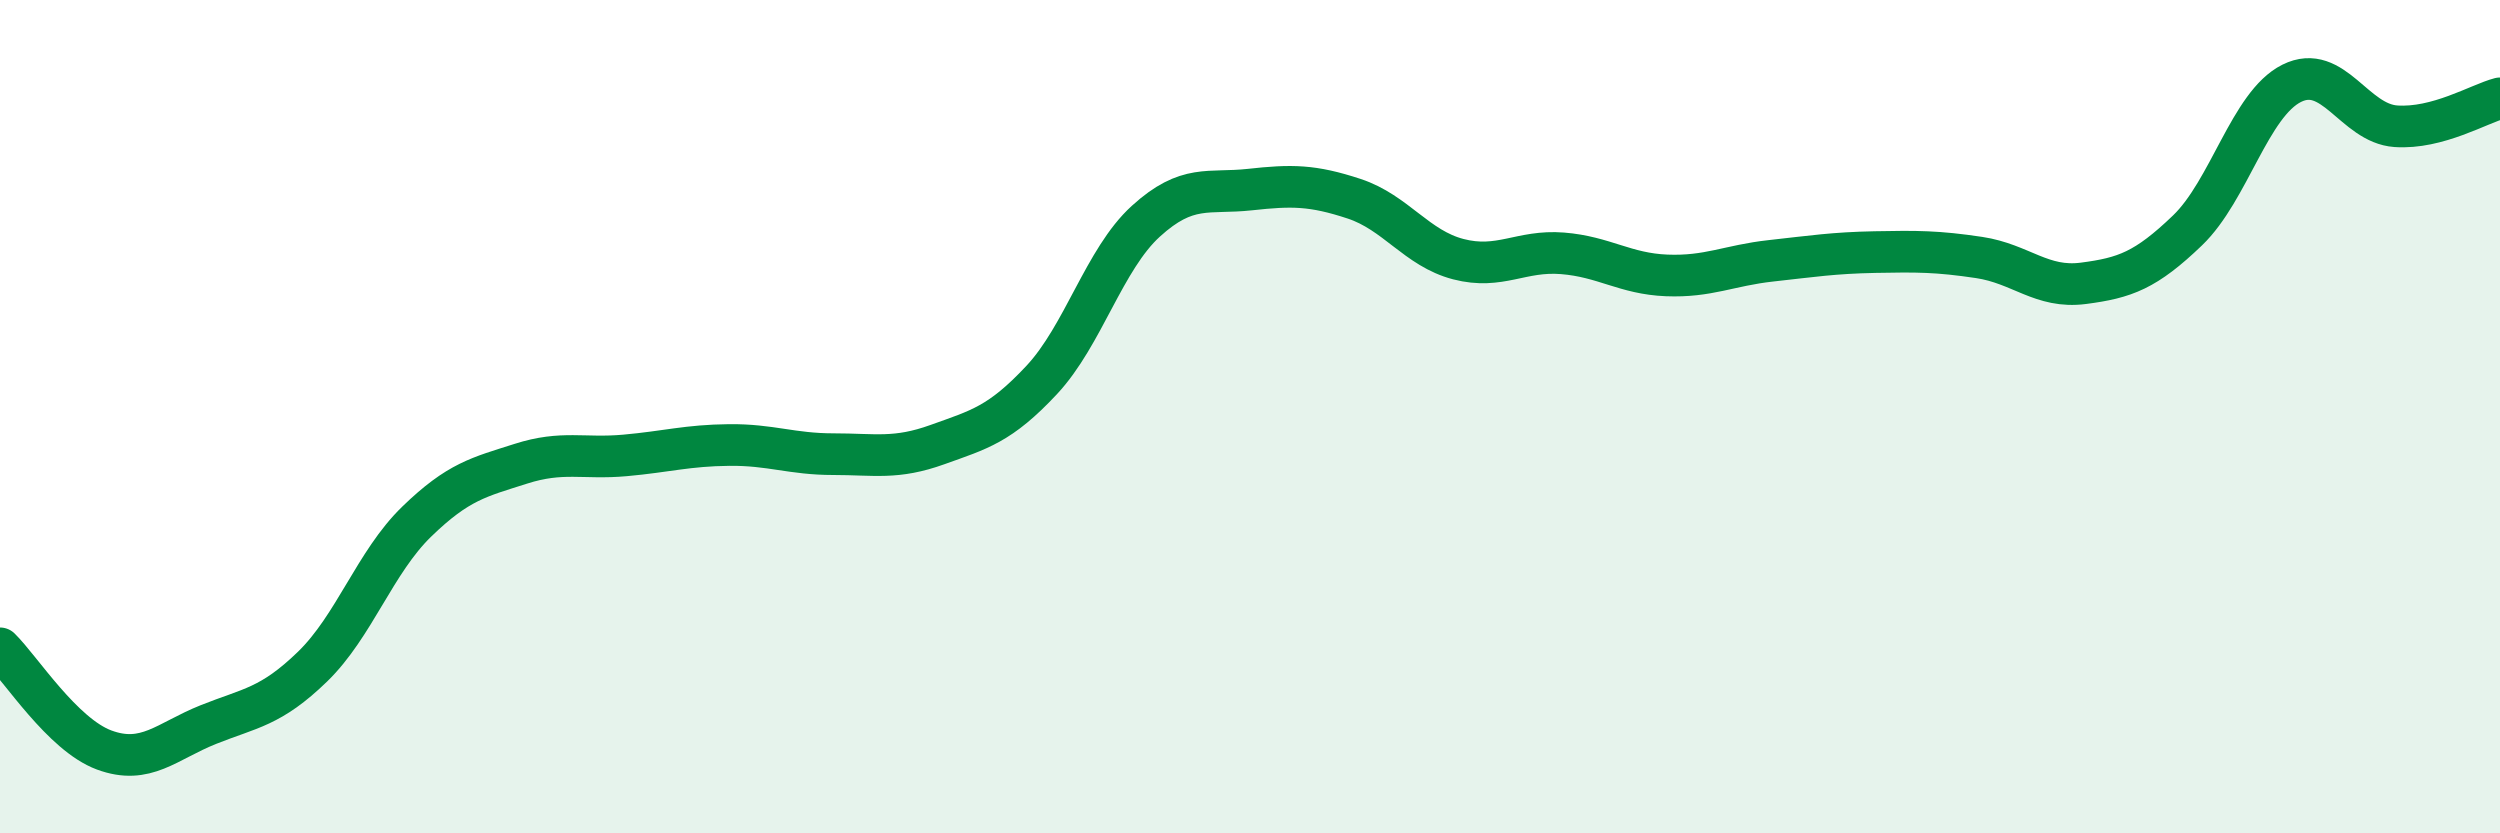 
    <svg width="60" height="20" viewBox="0 0 60 20" xmlns="http://www.w3.org/2000/svg">
      <path
        d="M 0,15.56 C 0.5,16.05 1.5,17.63 2.5,18 C 3.5,18.37 4,17.79 5,17.39 C 6,16.99 6.5,16.97 7.5,16 C 8.5,15.03 9,13.49 10,12.52 C 11,11.55 11.5,11.45 12.5,11.13 C 13.5,10.81 14,11.02 15,10.93 C 16,10.84 16.5,10.69 17.5,10.68 C 18.5,10.67 19,10.9 20,10.9 C 21,10.9 21.5,11.03 22.5,10.67 C 23.5,10.31 24,10.19 25,9.12 C 26,8.05 26.5,6.22 27.5,5.31 C 28.5,4.4 29,4.66 30,4.55 C 31,4.44 31.5,4.44 32.5,4.77 C 33.5,5.1 34,5.96 35,6.22 C 36,6.48 36.5,6 37.5,6.08 C 38.5,6.16 39,6.57 40,6.61 C 41,6.65 41.5,6.37 42.5,6.26 C 43.5,6.15 44,6.07 45,6.05 C 46,6.03 46.5,6.03 47.5,6.18 C 48.5,6.33 49,6.93 50,6.8 C 51,6.67 51.5,6.49 52.5,5.53 C 53.5,4.57 54,2.5 55,2 C 56,1.5 56.5,2.96 57.5,3.03 C 58.5,3.1 59.5,2.49 60,2.36L60 20L0 20Z"
        fill="#008740"
        opacity="0.1"
        stroke-linecap="round"
        stroke-linejoin="round"
      />
      <path
        d="M 0,15.56 C 0.5,16.05 1.5,17.63 2.5,18 C 3.5,18.37 4,17.79 5,17.39 C 6,16.99 6.5,16.97 7.5,16 C 8.5,15.03 9,13.49 10,12.52 C 11,11.55 11.5,11.45 12.5,11.13 C 13.5,10.81 14,11.02 15,10.93 C 16,10.84 16.5,10.69 17.5,10.68 C 18.5,10.67 19,10.9 20,10.9 C 21,10.9 21.5,11.03 22.5,10.67 C 23.5,10.31 24,10.19 25,9.12 C 26,8.05 26.5,6.22 27.5,5.31 C 28.5,4.4 29,4.66 30,4.55 C 31,4.44 31.5,4.44 32.5,4.77 C 33.5,5.1 34,5.96 35,6.22 C 36,6.48 36.5,6 37.5,6.08 C 38.5,6.16 39,6.57 40,6.61 C 41,6.65 41.5,6.37 42.5,6.26 C 43.5,6.15 44,6.07 45,6.05 C 46,6.03 46.5,6.03 47.5,6.18 C 48.5,6.33 49,6.93 50,6.8 C 51,6.67 51.5,6.49 52.5,5.53 C 53.5,4.57 54,2.5 55,2 C 56,1.5 56.5,2.96 57.5,3.03 C 58.5,3.1 59.5,2.49 60,2.36"
        stroke="#008740"
        stroke-width="1"
        fill="none"
        stroke-linecap="round"
        stroke-linejoin="round"
      />
    </svg>
  